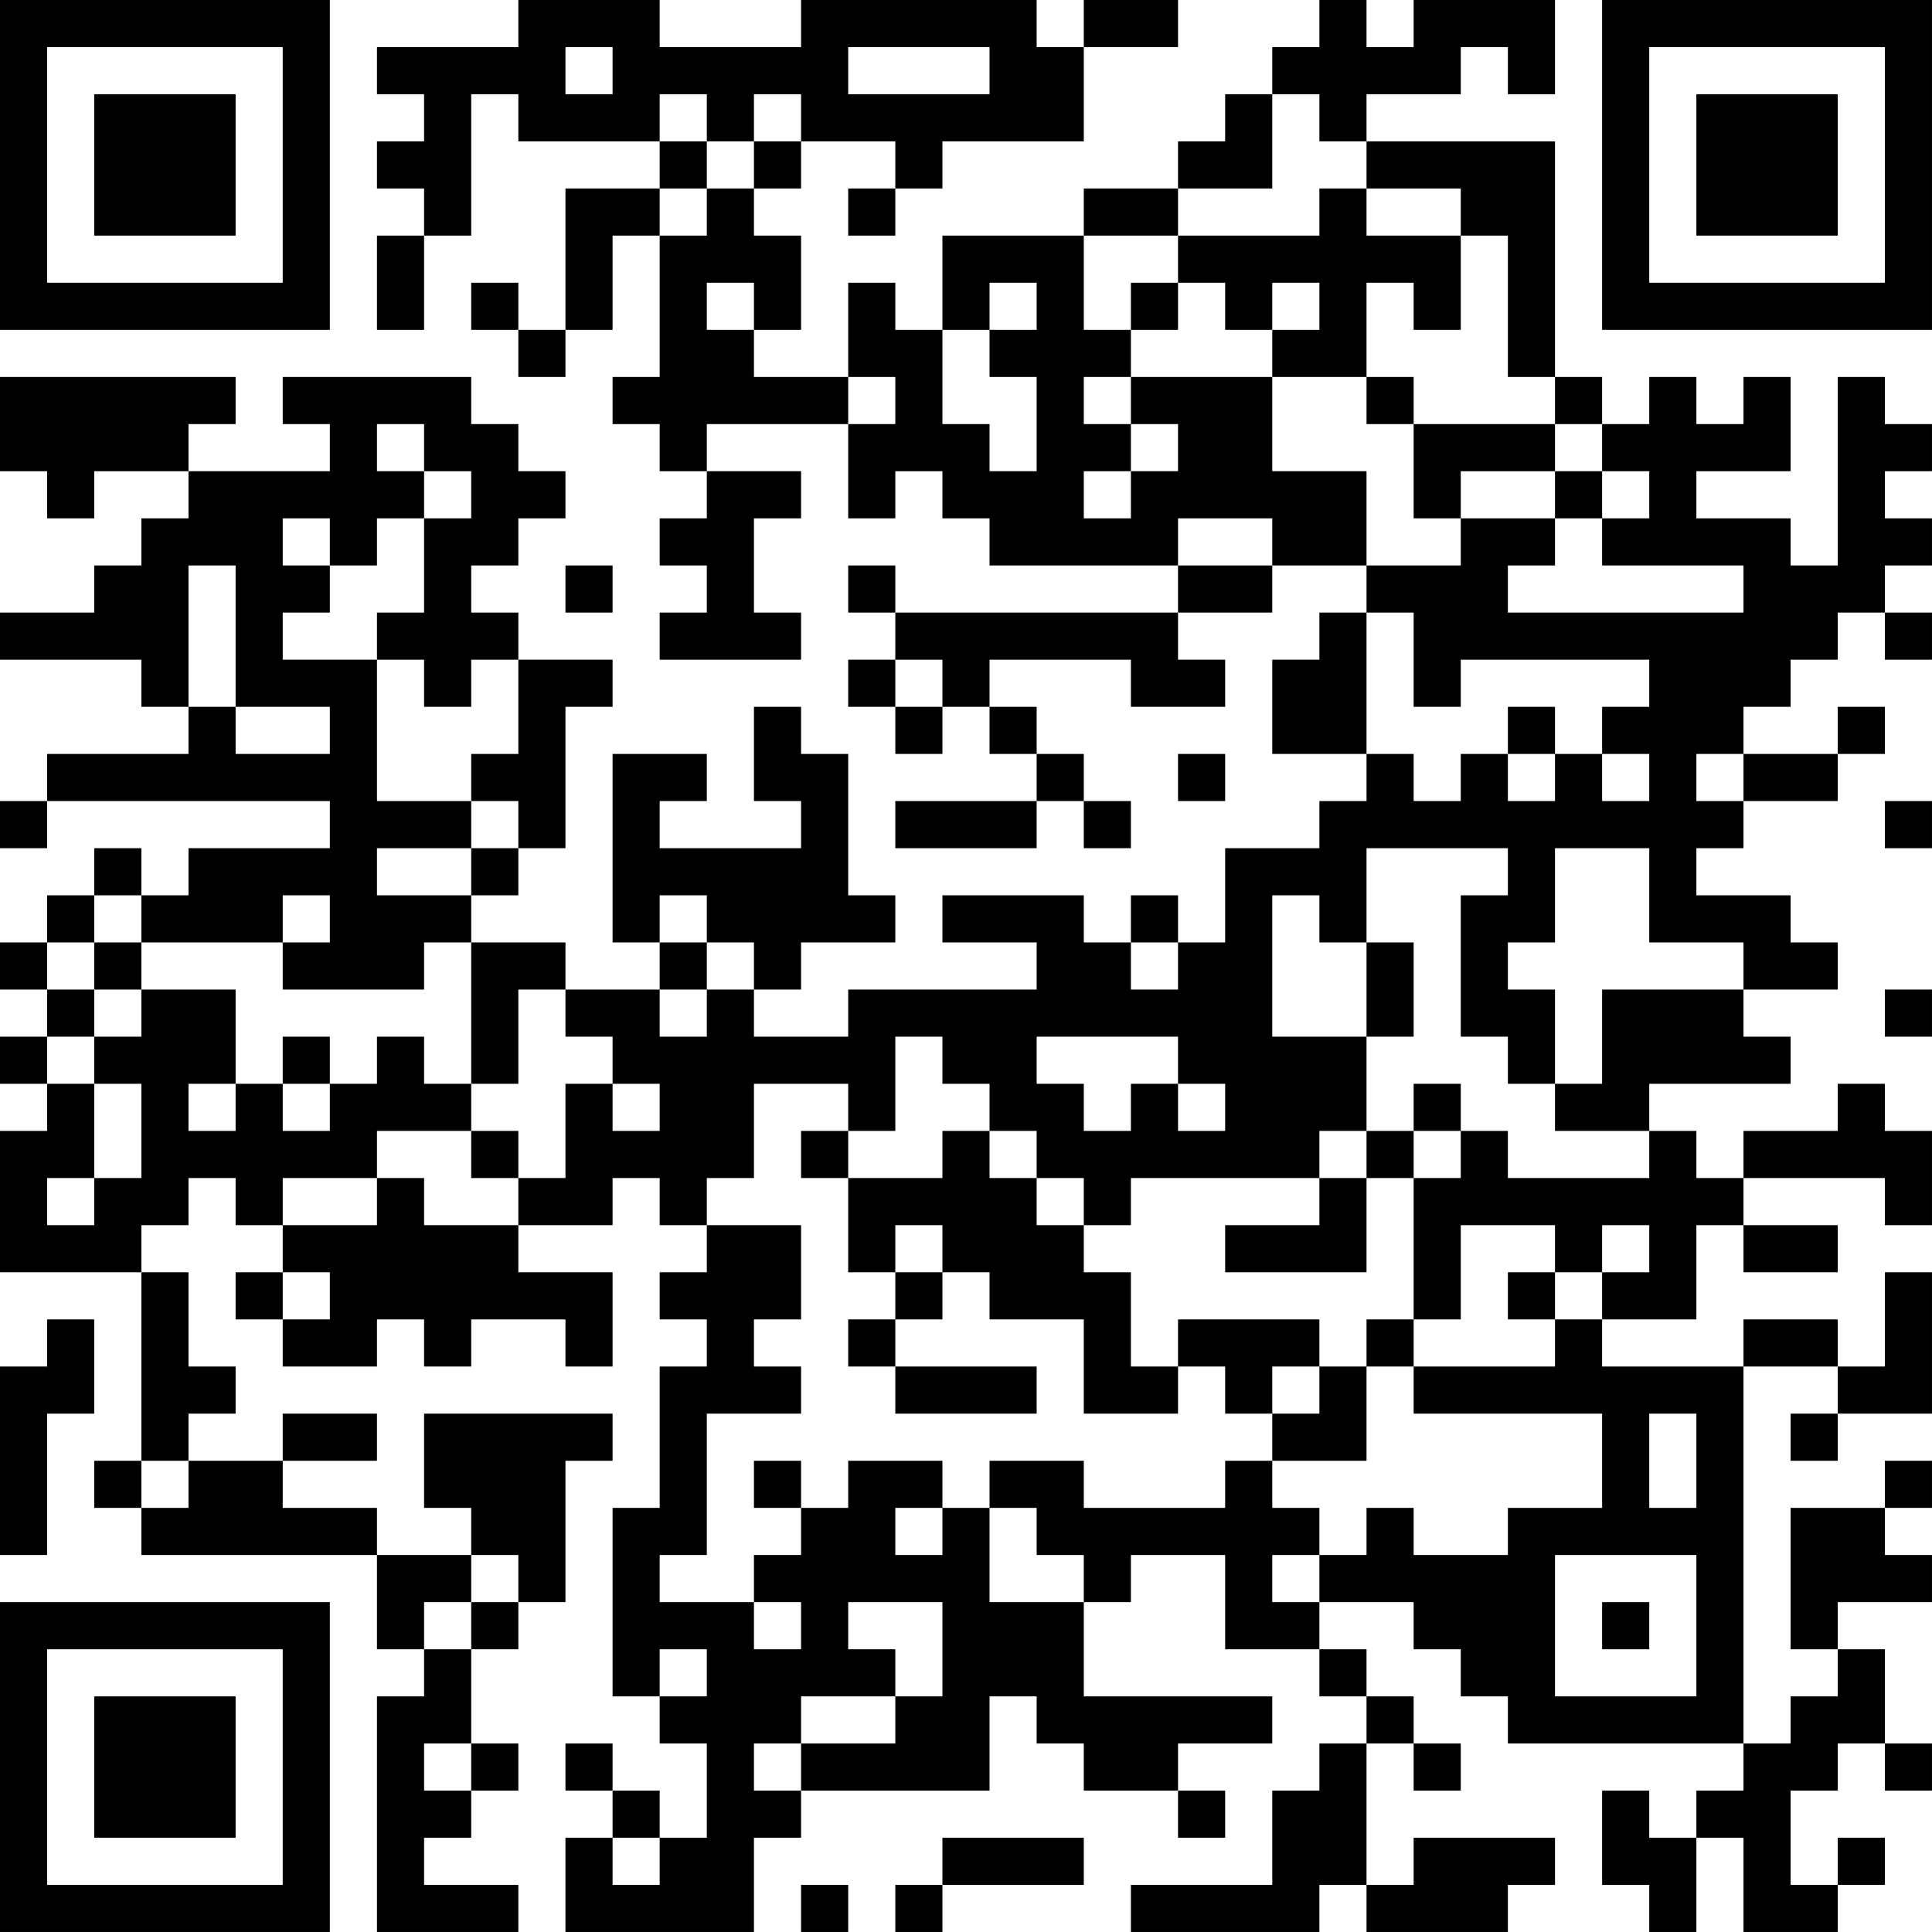 <?xml version="1.0" encoding="UTF-8"?>
<svg xmlns="http://www.w3.org/2000/svg" version="1.1" width="400" height="400" viewBox="0 0 400 400"><rect x="0" y="0" width="400" height="400" fill="#ffffff"/><g transform="scale(9.756)"><g transform="translate(0,0)"><path fill-rule="evenodd" d="M11 0L11 1L8 1L8 2L9 2L9 3L8 3L8 4L9 4L9 5L8 5L8 7L9 7L9 5L10 5L10 2L11 2L11 3L14 3L14 4L12 4L12 7L11 7L11 6L10 6L10 7L11 7L11 8L12 8L12 7L13 7L13 5L14 5L14 8L13 8L13 9L14 9L14 10L15 10L15 11L14 11L14 12L15 12L15 13L14 13L14 14L17 14L17 13L16 13L16 11L17 11L17 10L15 10L15 9L18 9L18 11L19 11L19 10L20 10L20 11L21 11L21 12L25 12L25 13L19 13L19 12L18 12L18 13L19 13L19 14L18 14L18 15L19 15L19 16L20 16L20 15L21 15L21 16L22 16L22 17L19 17L19 18L22 18L22 17L23 17L23 18L24 18L24 17L23 17L23 16L22 16L22 15L21 15L21 14L24 14L24 15L26 15L26 14L25 14L25 13L27 13L27 12L29 12L29 13L28 13L28 14L27 14L27 16L29 16L29 17L28 17L28 18L26 18L26 20L25 20L25 19L24 19L24 20L23 20L23 19L20 19L20 20L22 20L22 21L18 21L18 22L16 22L16 21L17 21L17 20L19 20L19 19L18 19L18 16L17 16L17 15L16 15L16 17L17 17L17 18L14 18L14 17L15 17L15 16L13 16L13 20L14 20L14 21L12 21L12 20L10 20L10 19L11 19L11 18L12 18L12 15L13 15L13 14L11 14L11 13L10 13L10 12L11 12L11 11L12 11L12 10L11 10L11 9L10 9L10 8L6 8L6 9L7 9L7 10L4 10L4 9L5 9L5 8L0 8L0 10L1 10L1 11L2 11L2 10L4 10L4 11L3 11L3 12L2 12L2 13L0 13L0 14L3 14L3 15L4 15L4 16L1 16L1 17L0 17L0 18L1 18L1 17L7 17L7 18L4 18L4 19L3 19L3 18L2 18L2 19L1 19L1 20L0 20L0 21L1 21L1 22L0 22L0 23L1 23L1 24L0 24L0 27L3 27L3 31L2 31L2 32L3 32L3 33L8 33L8 35L9 35L9 36L8 36L8 41L11 41L11 40L9 40L9 39L10 39L10 38L11 38L11 37L10 37L10 35L11 35L11 34L12 34L12 31L13 31L13 30L9 30L9 32L10 32L10 33L8 33L8 32L6 32L6 31L8 31L8 30L6 30L6 31L4 31L4 30L5 30L5 29L4 29L4 27L3 27L3 26L4 26L4 25L5 25L5 26L6 26L6 27L5 27L5 28L6 28L6 29L8 29L8 28L9 28L9 29L10 29L10 28L12 28L12 29L13 29L13 27L11 27L11 26L13 26L13 25L14 25L14 26L15 26L15 27L14 27L14 28L15 28L15 29L14 29L14 32L13 32L13 36L14 36L14 37L15 37L15 39L14 39L14 38L13 38L13 37L12 37L12 38L13 38L13 39L12 39L12 41L16 41L16 39L17 39L17 38L21 38L21 36L22 36L22 37L23 37L23 38L25 38L25 39L26 39L26 38L25 38L25 37L27 37L27 36L23 36L23 34L24 34L24 33L26 33L26 35L28 35L28 36L29 36L29 37L28 37L28 38L27 38L27 40L24 40L24 41L28 41L28 40L29 40L29 41L32 41L32 40L33 40L33 39L30 39L30 40L29 40L29 37L30 37L30 38L31 38L31 37L30 37L30 36L29 36L29 35L28 35L28 34L30 34L30 35L31 35L31 36L32 36L32 37L37 37L37 38L36 38L36 39L35 39L35 38L34 38L34 40L35 40L35 41L36 41L36 39L37 39L37 41L39 41L39 40L40 40L40 39L39 39L39 40L38 40L38 38L39 38L39 37L40 37L40 38L41 38L41 37L40 37L40 35L39 35L39 34L41 34L41 33L40 33L40 32L41 32L41 31L40 31L40 32L38 32L38 35L39 35L39 36L38 36L38 37L37 37L37 29L39 29L39 30L38 30L38 31L39 31L39 30L41 30L41 27L40 27L40 29L39 29L39 28L37 28L37 29L34 29L34 28L36 28L36 26L37 26L37 27L39 27L39 26L37 26L37 25L40 25L40 26L41 26L41 24L40 24L40 23L39 23L39 24L37 24L37 25L36 25L36 24L35 24L35 23L38 23L38 22L37 22L37 21L39 21L39 20L38 20L38 19L36 19L36 18L37 18L37 17L39 17L39 16L40 16L40 15L39 15L39 16L37 16L37 15L38 15L38 14L39 14L39 13L40 13L40 14L41 14L41 13L40 13L40 12L41 12L41 11L40 11L40 10L41 10L41 9L40 9L40 8L39 8L39 12L38 12L38 11L36 11L36 10L38 10L38 8L37 8L37 9L36 9L36 8L35 8L35 9L34 9L34 8L33 8L33 3L29 3L29 2L31 2L31 1L32 1L32 2L33 2L33 0L30 0L30 1L29 1L29 0L28 0L28 1L27 1L27 2L26 2L26 3L25 3L25 4L23 4L23 5L20 5L20 7L19 7L19 6L18 6L18 8L16 8L16 7L17 7L17 5L16 5L16 4L17 4L17 3L19 3L19 4L18 4L18 5L19 5L19 4L20 4L20 3L23 3L23 1L25 1L25 0L23 0L23 1L22 1L22 0L17 0L17 1L14 1L14 0ZM12 1L12 2L13 2L13 1ZM18 1L18 2L21 2L21 1ZM14 2L14 3L15 3L15 4L14 4L14 5L15 5L15 4L16 4L16 3L17 3L17 2L16 2L16 3L15 3L15 2ZM27 2L27 4L25 4L25 5L23 5L23 7L24 7L24 8L23 8L23 9L24 9L24 10L23 10L23 11L24 11L24 10L25 10L25 9L24 9L24 8L27 8L27 10L29 10L29 12L31 12L31 11L33 11L33 12L32 12L32 13L37 13L37 12L34 12L34 11L35 11L35 10L34 10L34 9L33 9L33 8L32 8L32 5L31 5L31 4L29 4L29 3L28 3L28 2ZM28 4L28 5L25 5L25 6L24 6L24 7L25 7L25 6L26 6L26 7L27 7L27 8L29 8L29 9L30 9L30 11L31 11L31 10L33 10L33 11L34 11L34 10L33 10L33 9L30 9L30 8L29 8L29 6L30 6L30 7L31 7L31 5L29 5L29 4ZM15 6L15 7L16 7L16 6ZM21 6L21 7L20 7L20 9L21 9L21 10L22 10L22 8L21 8L21 7L22 7L22 6ZM27 6L27 7L28 7L28 6ZM18 8L18 9L19 9L19 8ZM8 9L8 10L9 10L9 11L8 11L8 12L7 12L7 11L6 11L6 12L7 12L7 13L6 13L6 14L8 14L8 17L10 17L10 18L8 18L8 19L10 19L10 18L11 18L11 17L10 17L10 16L11 16L11 14L10 14L10 15L9 15L9 14L8 14L8 13L9 13L9 11L10 11L10 10L9 10L9 9ZM25 11L25 12L27 12L27 11ZM4 12L4 15L5 15L5 16L7 16L7 15L5 15L5 12ZM12 12L12 13L13 13L13 12ZM29 13L29 16L30 16L30 17L31 17L31 16L32 16L32 17L33 17L33 16L34 16L34 17L35 17L35 16L34 16L34 15L35 15L35 14L31 14L31 15L30 15L30 13ZM19 14L19 15L20 15L20 14ZM32 15L32 16L33 16L33 15ZM25 16L25 17L26 17L26 16ZM36 16L36 17L37 17L37 16ZM40 17L40 18L41 18L41 17ZM29 18L29 20L28 20L28 19L27 19L27 22L29 22L29 24L28 24L28 25L24 25L24 26L23 26L23 25L22 25L22 24L21 24L21 23L20 23L20 22L19 22L19 24L18 24L18 23L16 23L16 25L15 25L15 26L17 26L17 28L16 28L16 29L17 29L17 30L15 30L15 33L14 33L14 34L16 34L16 35L17 35L17 34L16 34L16 33L17 33L17 32L18 32L18 31L20 31L20 32L19 32L19 33L20 33L20 32L21 32L21 34L23 34L23 33L22 33L22 32L21 32L21 31L23 31L23 32L26 32L26 31L27 31L27 32L28 32L28 33L27 33L27 34L28 34L28 33L29 33L29 32L30 32L30 33L32 33L32 32L34 32L34 30L30 30L30 29L33 29L33 28L34 28L34 27L35 27L35 26L34 26L34 27L33 27L33 26L31 26L31 28L30 28L30 25L31 25L31 24L32 24L32 25L35 25L35 24L33 24L33 23L34 23L34 21L37 21L37 20L35 20L35 18L33 18L33 20L32 20L32 21L33 21L33 23L32 23L32 22L31 22L31 19L32 19L32 18ZM2 19L2 20L1 20L1 21L2 21L2 22L1 22L1 23L2 23L2 25L1 25L1 26L2 26L2 25L3 25L3 23L2 23L2 22L3 22L3 21L5 21L5 23L4 23L4 24L5 24L5 23L6 23L6 24L7 24L7 23L8 23L8 22L9 22L9 23L10 23L10 24L8 24L8 25L6 25L6 26L8 26L8 25L9 25L9 26L11 26L11 25L12 25L12 23L13 23L13 24L14 24L14 23L13 23L13 22L12 22L12 21L11 21L11 23L10 23L10 20L9 20L9 21L6 21L6 20L7 20L7 19L6 19L6 20L3 20L3 19ZM14 19L14 20L15 20L15 21L14 21L14 22L15 22L15 21L16 21L16 20L15 20L15 19ZM2 20L2 21L3 21L3 20ZM24 20L24 21L25 21L25 20ZM29 20L29 22L30 22L30 20ZM40 21L40 22L41 22L41 21ZM6 22L6 23L7 23L7 22ZM22 22L22 23L23 23L23 24L24 24L24 23L25 23L25 24L26 24L26 23L25 23L25 22ZM30 23L30 24L29 24L29 25L28 25L28 26L26 26L26 27L29 27L29 25L30 25L30 24L31 24L31 23ZM10 24L10 25L11 25L11 24ZM17 24L17 25L18 25L18 27L19 27L19 28L18 28L18 29L19 29L19 30L22 30L22 29L19 29L19 28L20 28L20 27L21 27L21 28L23 28L23 30L25 30L25 29L26 29L26 30L27 30L27 31L29 31L29 29L30 29L30 28L29 28L29 29L28 29L28 28L25 28L25 29L24 29L24 27L23 27L23 26L22 26L22 25L21 25L21 24L20 24L20 25L18 25L18 24ZM19 26L19 27L20 27L20 26ZM6 27L6 28L7 28L7 27ZM32 27L32 28L33 28L33 27ZM1 28L1 29L0 29L0 33L1 33L1 30L2 30L2 28ZM27 29L27 30L28 30L28 29ZM35 30L35 32L36 32L36 30ZM3 31L3 32L4 32L4 31ZM16 31L16 32L17 32L17 31ZM10 33L10 34L9 34L9 35L10 35L10 34L11 34L11 33ZM33 33L33 36L36 36L36 33ZM18 34L18 35L19 35L19 36L17 36L17 37L16 37L16 38L17 38L17 37L19 37L19 36L20 36L20 34ZM34 34L34 35L35 35L35 34ZM14 35L14 36L15 36L15 35ZM9 37L9 38L10 38L10 37ZM13 39L13 40L14 40L14 39ZM20 39L20 40L19 40L19 41L20 41L20 40L23 40L23 39ZM17 40L17 41L18 41L18 40ZM0 0L0 7L7 7L7 0ZM1 1L1 6L6 6L6 1ZM2 2L2 5L5 5L5 2ZM34 0L34 7L41 7L41 0ZM35 1L35 6L40 6L40 1ZM36 2L36 5L39 5L39 2ZM0 34L0 41L7 41L7 34ZM1 35L1 40L6 40L6 35ZM2 36L2 39L5 39L5 36Z" fill="#000000"/></g></g></svg>
